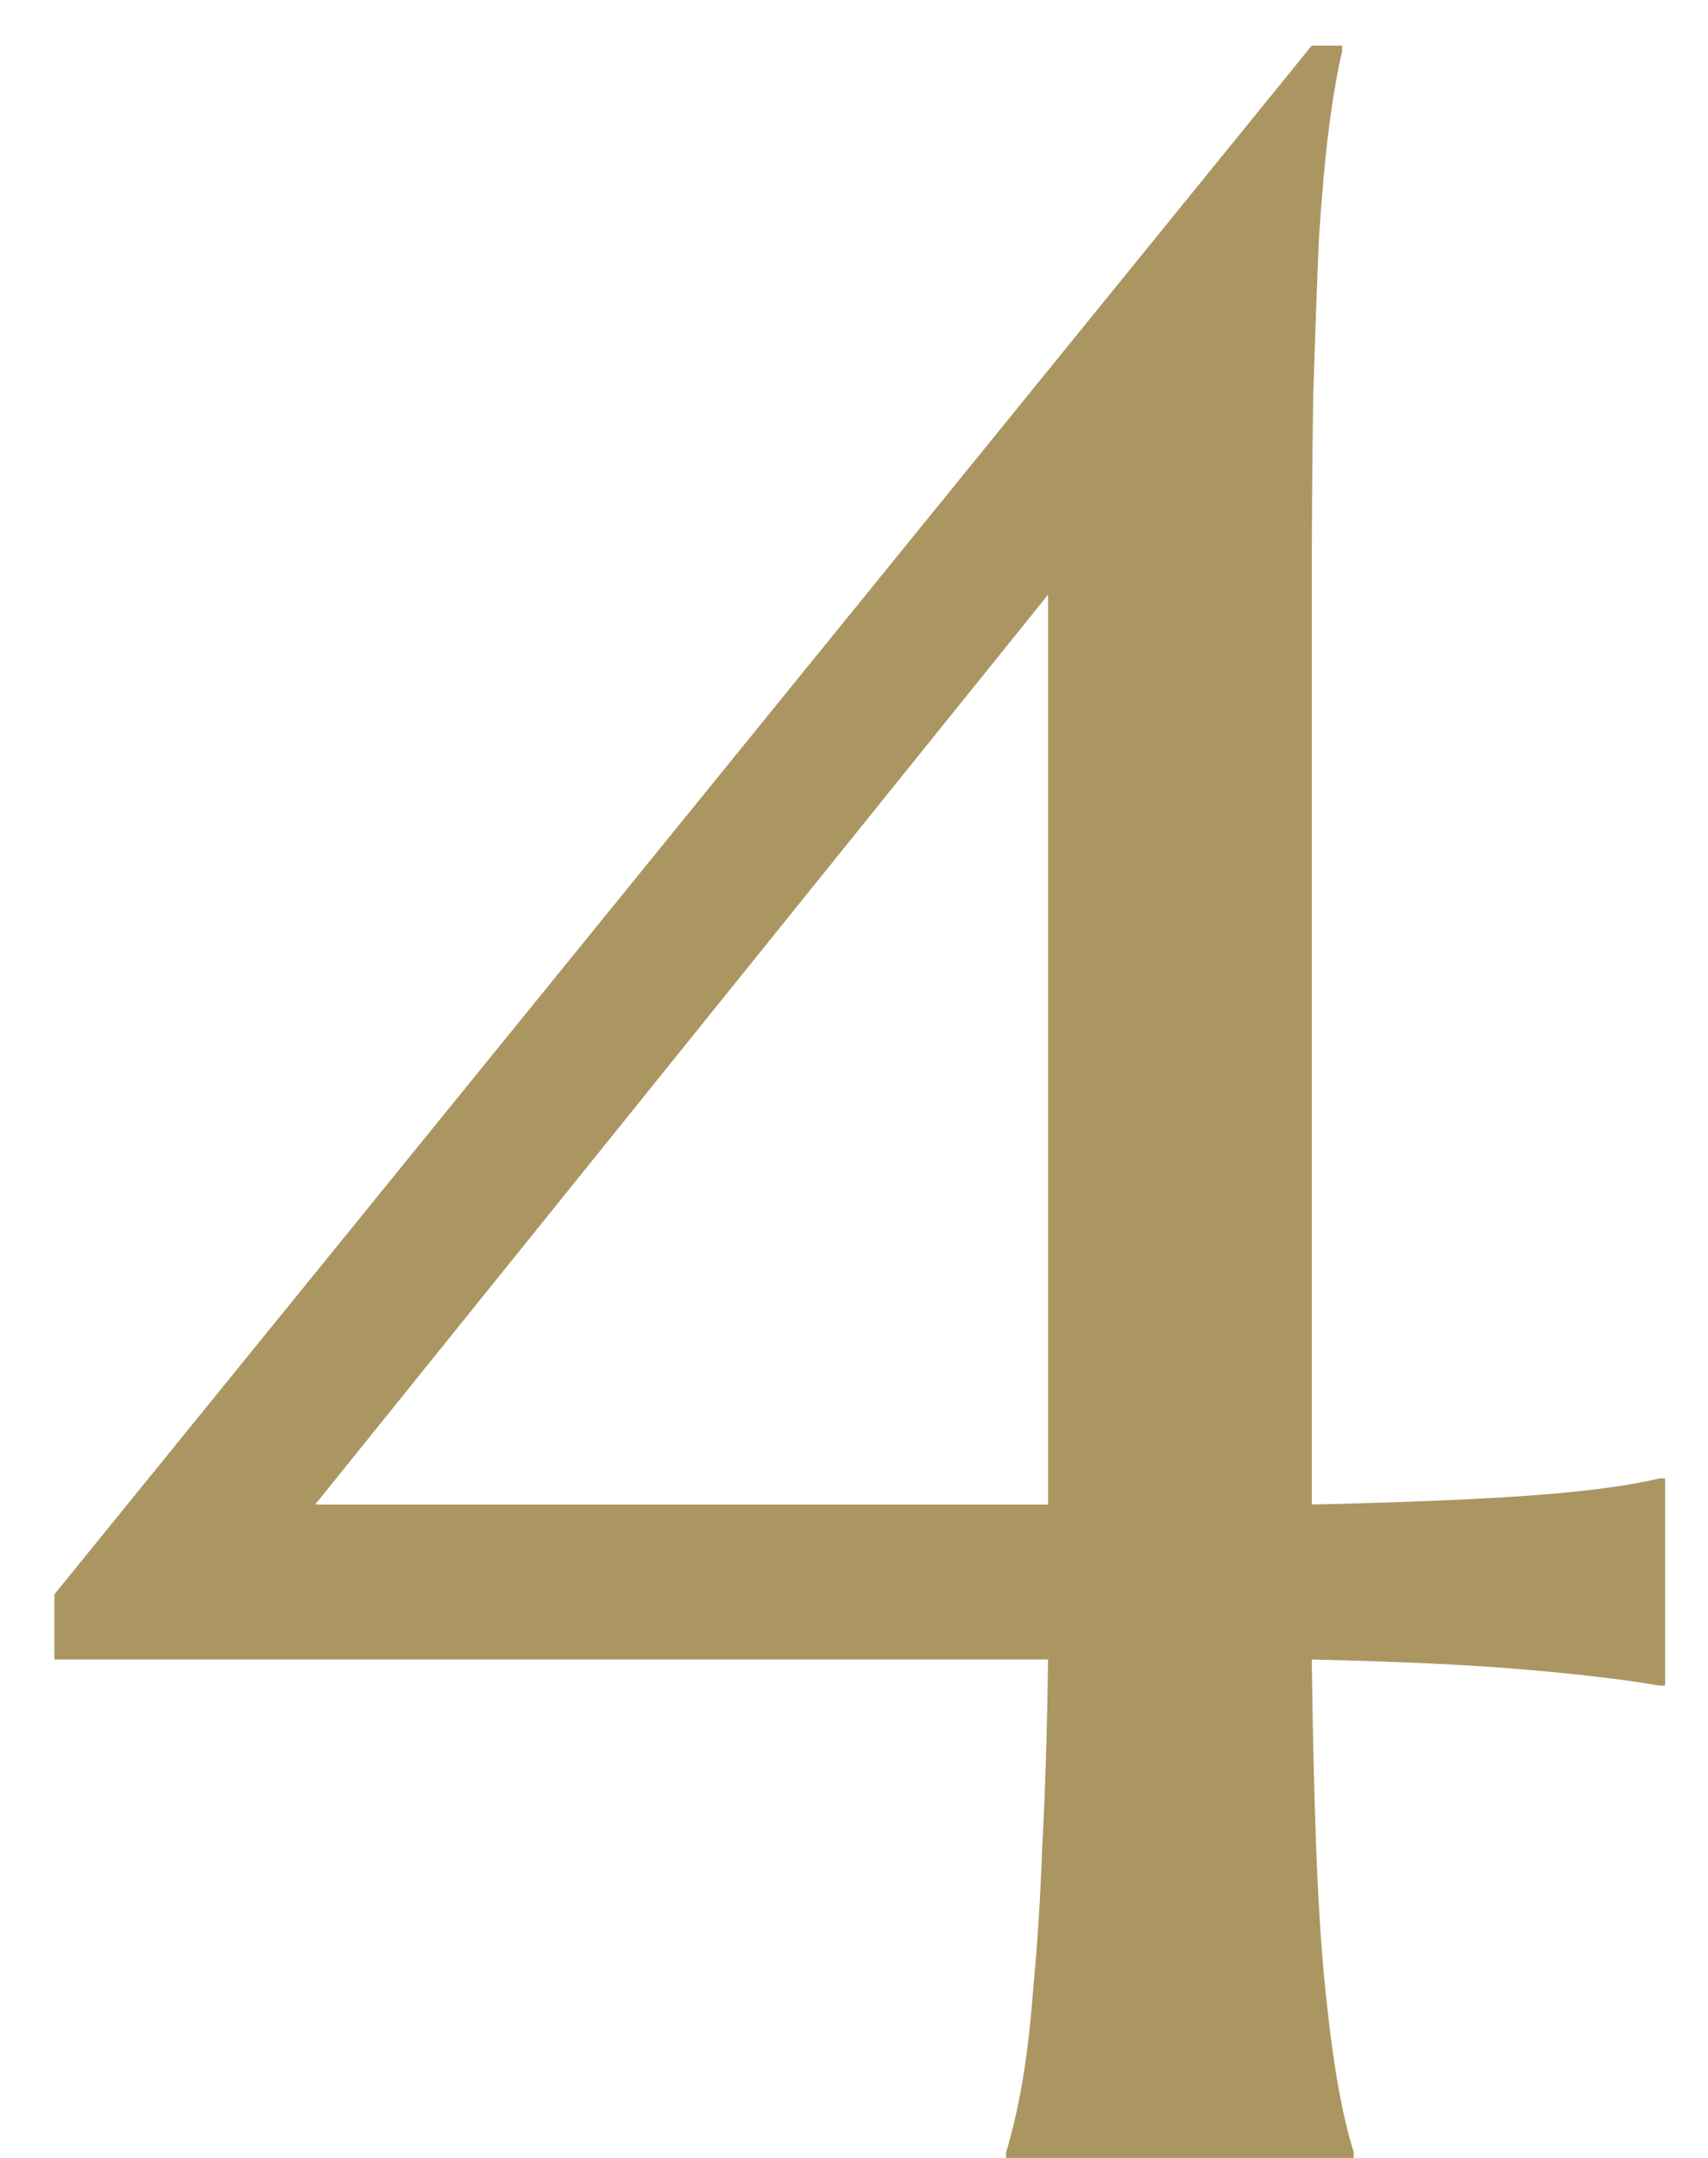 <svg xmlns="http://www.w3.org/2000/svg" width="19" height="24" viewBox="0 0 19 24" fill="none"><path d="M14.93 0.507V0.571C14.877 0.797 14.828 1.076 14.785 1.409C14.742 1.742 14.705 2.156 14.672 2.65C14.651 3.144 14.629 3.735 14.608 4.422C14.597 5.099 14.592 5.894 14.592 6.807V16.733C15.569 16.711 16.364 16.679 16.977 16.636C17.6 16.593 18.094 16.529 18.459 16.443H18.523V18.747H18.459C18.094 18.683 17.6 18.623 16.977 18.57C16.364 18.516 15.569 18.479 14.592 18.457C14.602 19.241 14.619 19.929 14.64 20.52C14.662 21.11 14.694 21.626 14.737 22.066C14.78 22.496 14.828 22.867 14.882 23.178C14.935 23.479 14.995 23.731 15.059 23.936V24H11.192V23.936C11.256 23.731 11.315 23.479 11.369 23.178C11.423 22.867 11.466 22.496 11.498 22.066C11.541 21.626 11.573 21.11 11.595 20.52C11.627 19.929 11.648 19.241 11.659 18.457H0.605V17.732L14.592 0.507H14.93ZM11.659 16.733V6.614L3.506 16.733H11.659Z" fill="#AB9662"></path></svg>